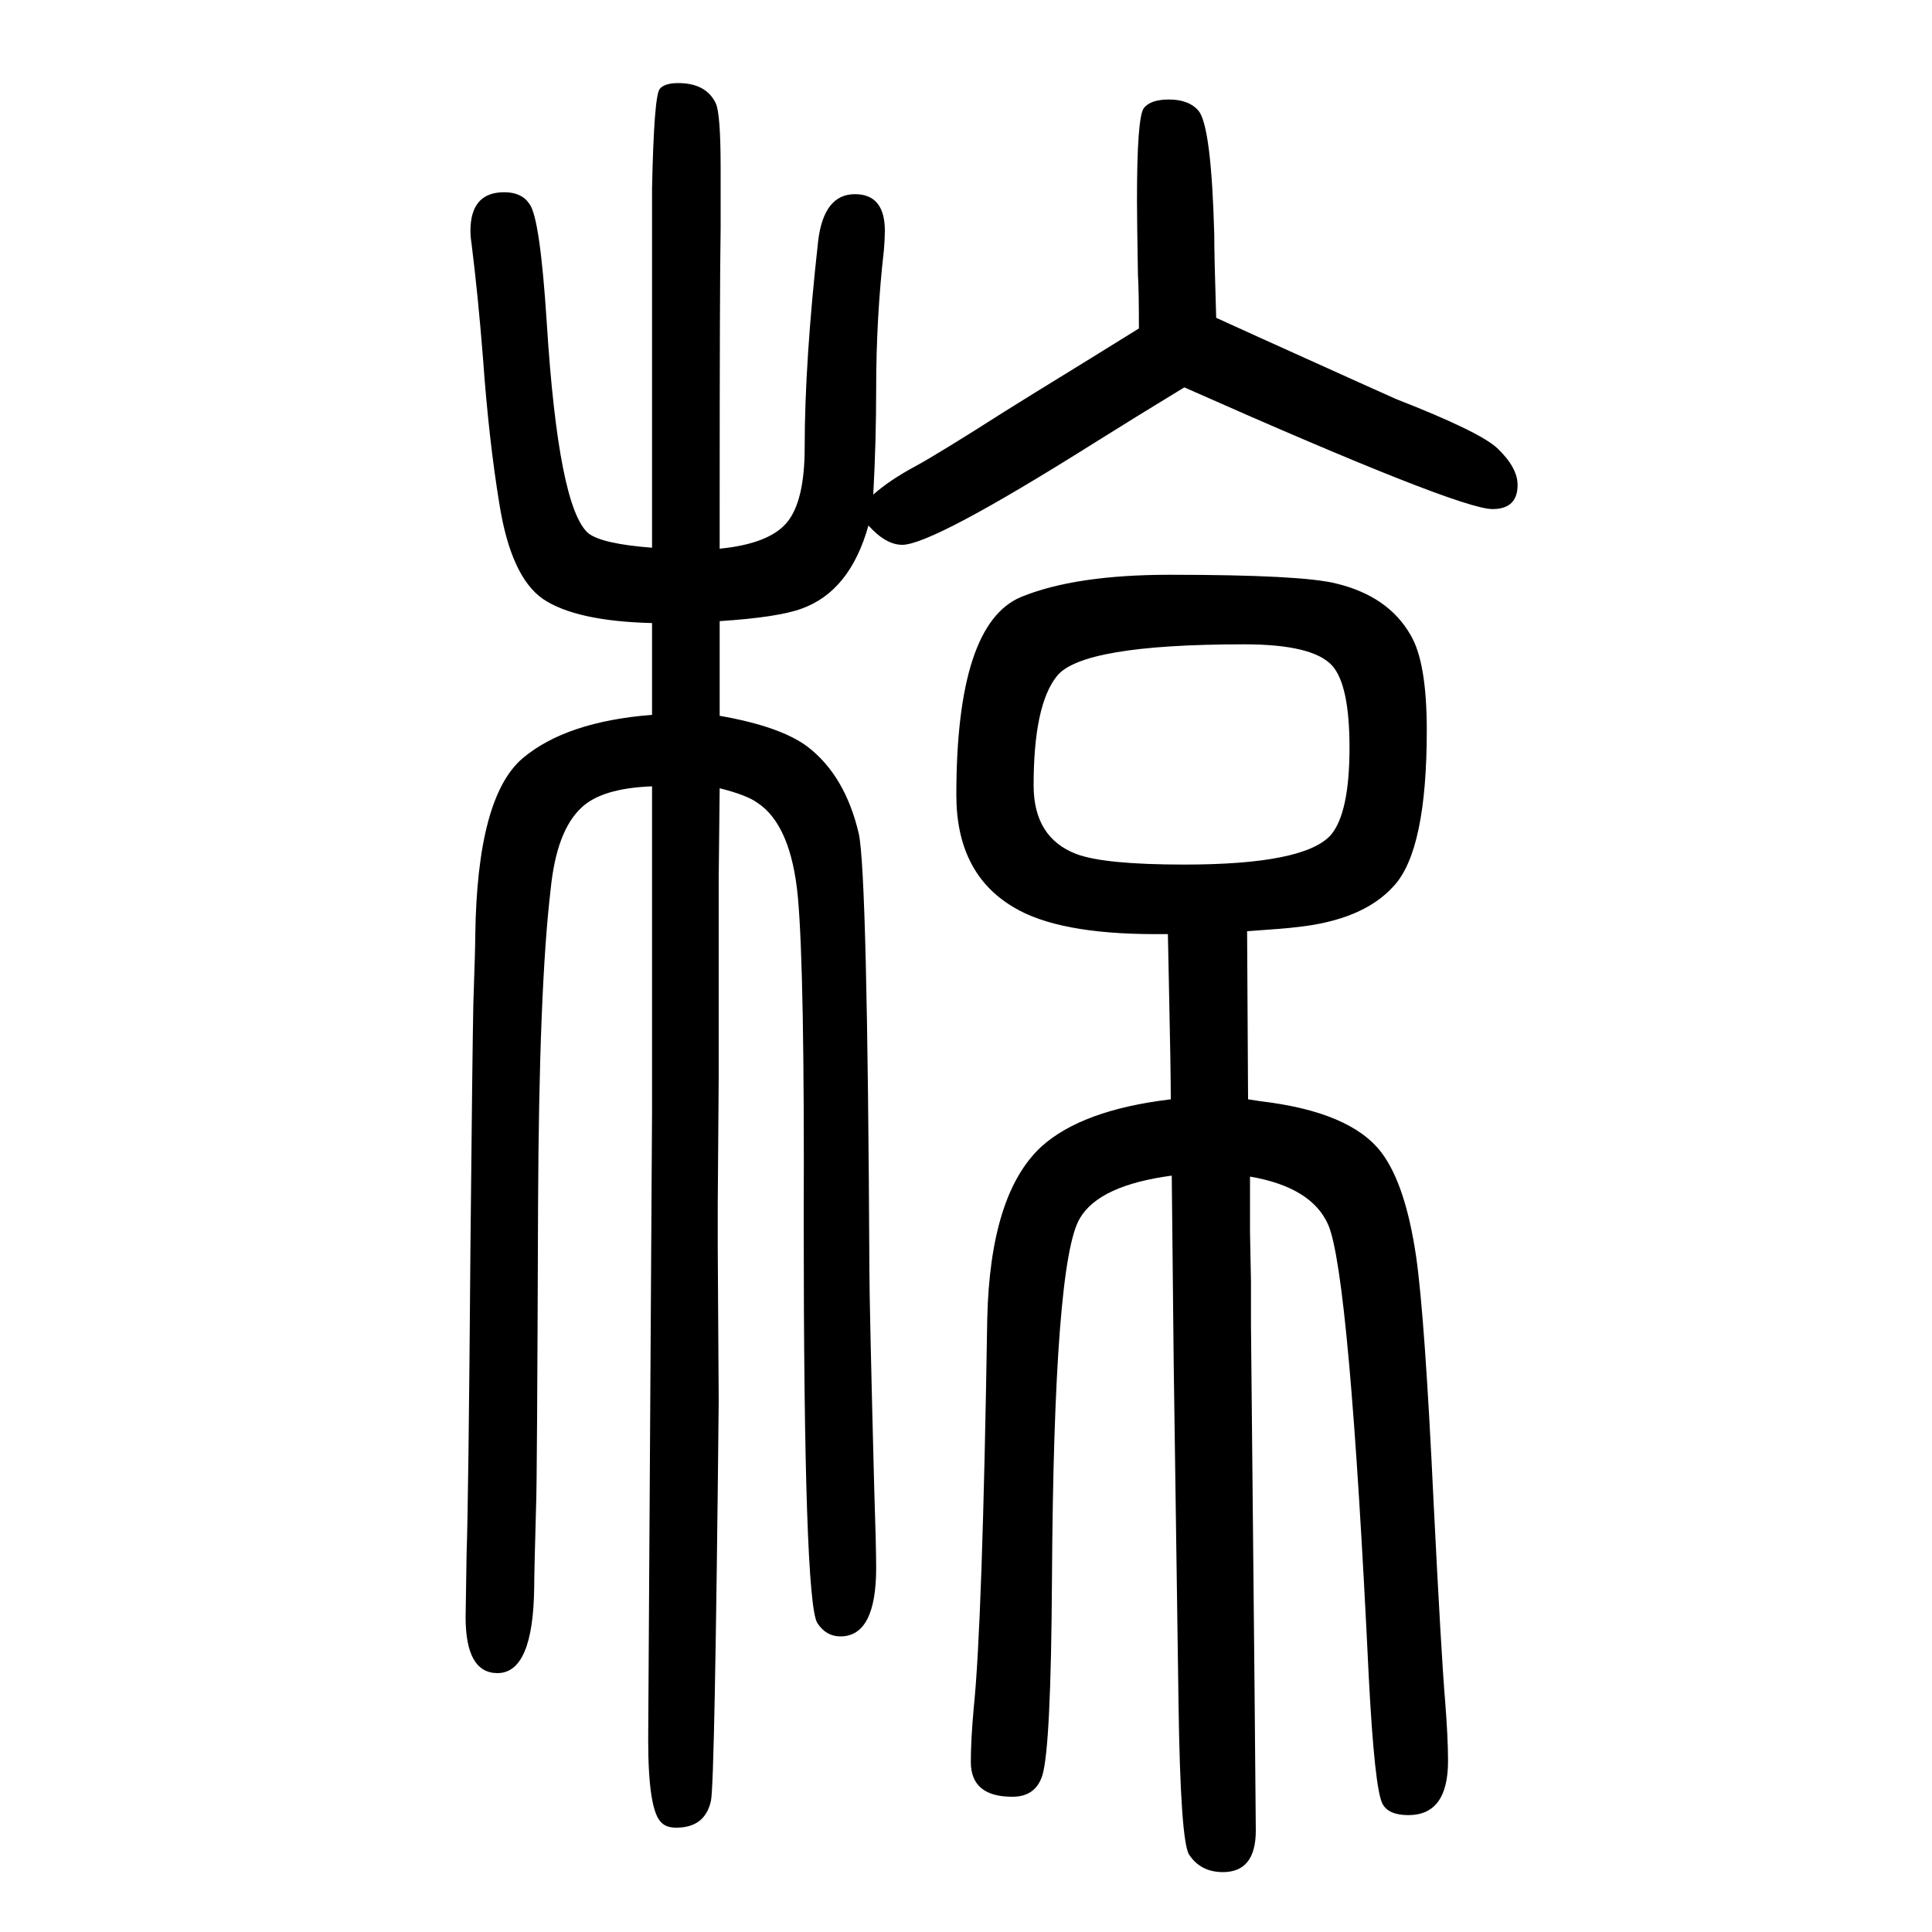 <svg xmlns="http://www.w3.org/2000/svg" xmlns:xlink="http://www.w3.org/1999/xlink" height="100" width="100" version="1.1"><path d="M675 836q-52 -2 -73 -22q-26 -24 -32 -85q-12 -101 -13 -326q-1 -289 -2 -310q-2 -72 -2 -86q-1 -89 -38 -89q-33 0 -33 58q0 4 1 65q2 56 4 318q2 203 3 252q2 57 2 71q2 143 49 183q45 38 134 45v95q-79 2 -113 25q-33 23 -45 98q-11 67 -17 151q-5 64 -12 120
q-1 6 -1 12q0 40 35 40q18 0 26 -12q11 -14 18 -123q12 -191 43 -218q14 -11 66 -15v372q2 96 8 103q5 6 19 6q29 0 39 -21q5 -11 5 -67v-62q-1 -59 -1 -284v-14v-15v-19q51 5 69.5 27t18.5 78q0 88 14 214q6 48 38 48q31 0 31 -38q0 -8 -1 -20q-8 -70 -8 -144
q0 -54 -3 -109q17 15 43 29q24 13 93 57q19 12 89 55l50 31q0 40 -1 55q-1 58 -1 78q0 85 7 95q7 9 26 9q21 0 31 -12q13 -17 16 -128q0 -23 2 -86l44 -20q135 -61 142 -64q87 -34 105 -51q21 -20 21 -38q0 -25 -26 -25q-35 0 -319 126l-49 -30l-45 -28q-167 -105 -198 -105
q-17 0 -35 20q-19 -68 -69 -86q-24 -9 -85 -13v-98q63 -11 91 -32q39 -30 53 -90q9 -41 11 -452q0 -33 5 -226q2 -60 2 -82q0 -71 -37 -71q-15 0 -24 14q-14 24 -14 416q1 257 -6 335q-7 75 -42 98q-11 8 -39 15l-1 -93v-207l-1 -131v-44l1 -160q-4 -394 -8 -413
q-6 -28 -36 -28q-10 0 -15 5q-14 12 -14 86l4 650v233v104zM1291 686l1 -174l13 -2q93 -11 125 -53q25 -33 36 -108q9 -63 18 -253q8 -160 12 -207q3 -38 3 -62q0 -56 -41 -56q-21 0 -27 12q-8 16 -14 130q-20 418 -42 469q-17 39 -81 50v-57l1 -51v-45q5 -500 5 -524
q0 -43 -34 -43q-23 0 -35 18q-9 14 -11 157l-5 352l-2 194q-75 -10 -95 -44q-27 -44 -29 -373q-1 -175 -10 -204q-7 -22 -31 -22q-43 0 -43 36q0 23 3 56q9 86 14 403q3 129 56 178q42 38 134 49q0 30 -2 122l-1 49h-9h-4q-101 0 -147 28q-59 35 -59 116q0 177 67 205
q56 23 154 23q136 0 172 -9q54 -13 77 -53q17 -28 17 -99q0 -124 -34 -161q-32 -36 -103 -43q-6 -1 -49 -4zM1288 983q-168 0 -194 -33q-24 -30 -24 -113q0 -54 44 -71q29 -11 112 -11q125 0 152 31q19 23 19 90q0 65 -18 85q-20 22 -91 22z" style="" transform="scale(0.05 -0.05) translate(0 -1650)"/></svg>